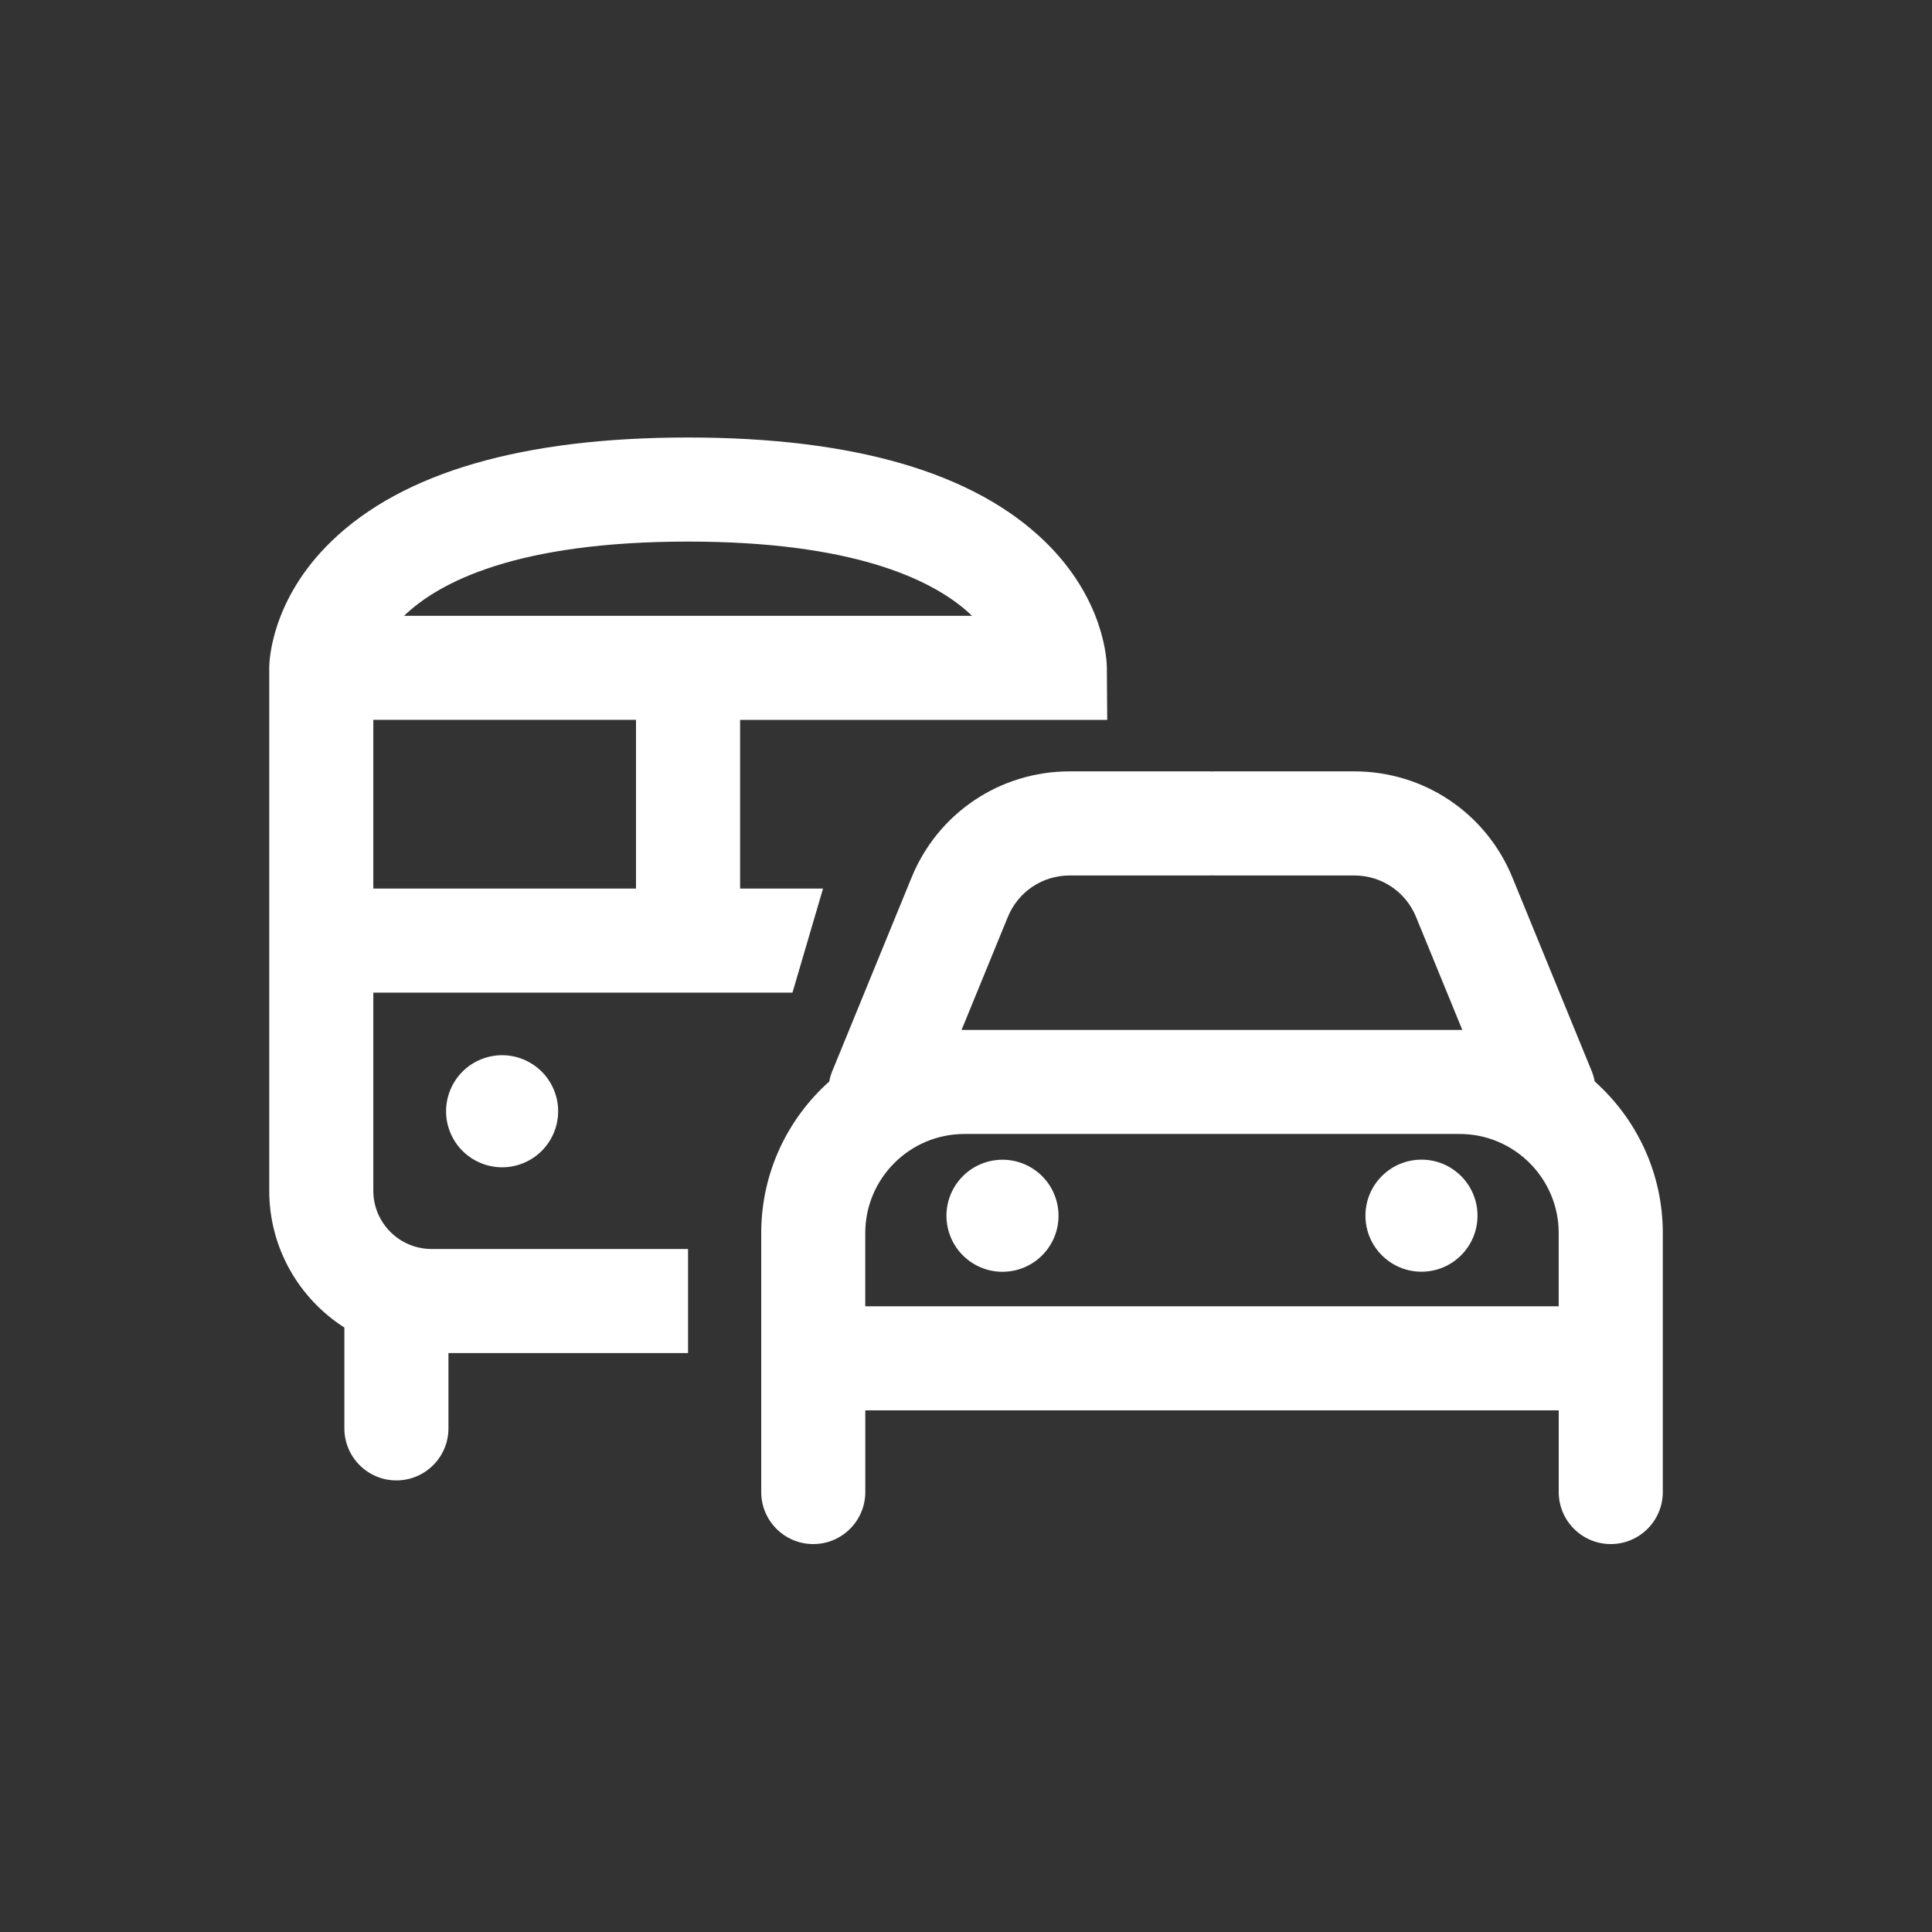 <?xml version="1.0" encoding="UTF-8"?><svg xmlns="http://www.w3.org/2000/svg" viewBox="0 0 891.02 891.02"><rect x="0" y="0" width="891.02" height="891.02" fill="#333333" stroke="none"/><defs><style>.cls-1{fill:none;}.cls-2{fill:#fff;}</style></defs><g id="Layer_1"><path class="cls-2" d="M172.17,549.15v-91.35h193.31l14.1-48h-38.26v-77.8h169.32l-.17-24.17c-.02-3.13-1.02-31.39-28.66-58.18-32.79-31.77-88.13-47.88-164.49-47.88s-131.7,16.11-164.49,47.88c-27.65,26.79-28.64,55.04-28.66,58.18v241.32c0,26.49,13.84,49.79,34.65,63.1v46.5c0,13.25,10.75,24,24,24s24-10.75,24-24v-34.73h110.5v-48h-118.29c-14.81,0-26.86-12.05-26.86-26.86ZM317.32,249.77c75.51,0,111.35,17.21,128.12,31.64,1,.86,1.95,1.73,2.84,2.59H186.36c16.23-15.65,52.13-34.23,130.96-34.23ZM293.32,331.99v77.8h-121.15v-77.8h121.15Z"/><circle class="cls-2" cx="231.57" cy="512.5" r="25.84" transform="translate(-178.5 127.63) rotate(-22.5)"/><circle class="cls-2" cx="462.33" cy="560.66" r="25.84" transform="translate(-257.65 659.19) rotate(-58.28)"/><circle class="cls-2" cx="655.57" cy="560.66" r="25.84"/><path class="cls-2" d="M735.48,498.79c-.3-1.61-.76-3.21-1.4-4.79l-36.58-89.33c-12.17-29.72-40.78-48.92-72.89-48.92h-64.33c-.44,0-.88.01-1.32.04-.44-.02-.88-.04-1.32-.04h-64.33c-32.11,0-60.73,19.2-72.89,48.92l-36.58,89.33c-.64,1.57-1.11,3.18-1.4,4.79-19.24,17.17-31.37,42.14-31.37,69.89v119.43c0,13.25,10.75,24,24,24s24-10.75,24-24v-37.67h319.8v37.67c0,13.25,10.75,24,24,24s24-10.75,24-24v-119.43c0-27.75-12.13-52.72-31.37-69.89ZM464.82,422.87c4.75-11.61,15.93-19.11,28.47-19.11h64.33c.44,0,.88-.01,1.32-.04.44.02.88.04,1.32.04h64.33c12.54,0,23.72,7.5,28.47,19.11l21.35,52.14c-.42,0-.85-.02-1.27-.02h-228.41c-.43,0-.85.01-1.27.02l21.35-52.14ZM399.05,602.44v-33.76c0-25.2,20.5-45.7,45.7-45.7h228.41c25.2,0,45.7,20.5,45.7,45.7v33.76h-319.8Z"/></g><g id="Layer_2"><rect class="cls-1" width="891.02" height="891.02"/></g></svg>